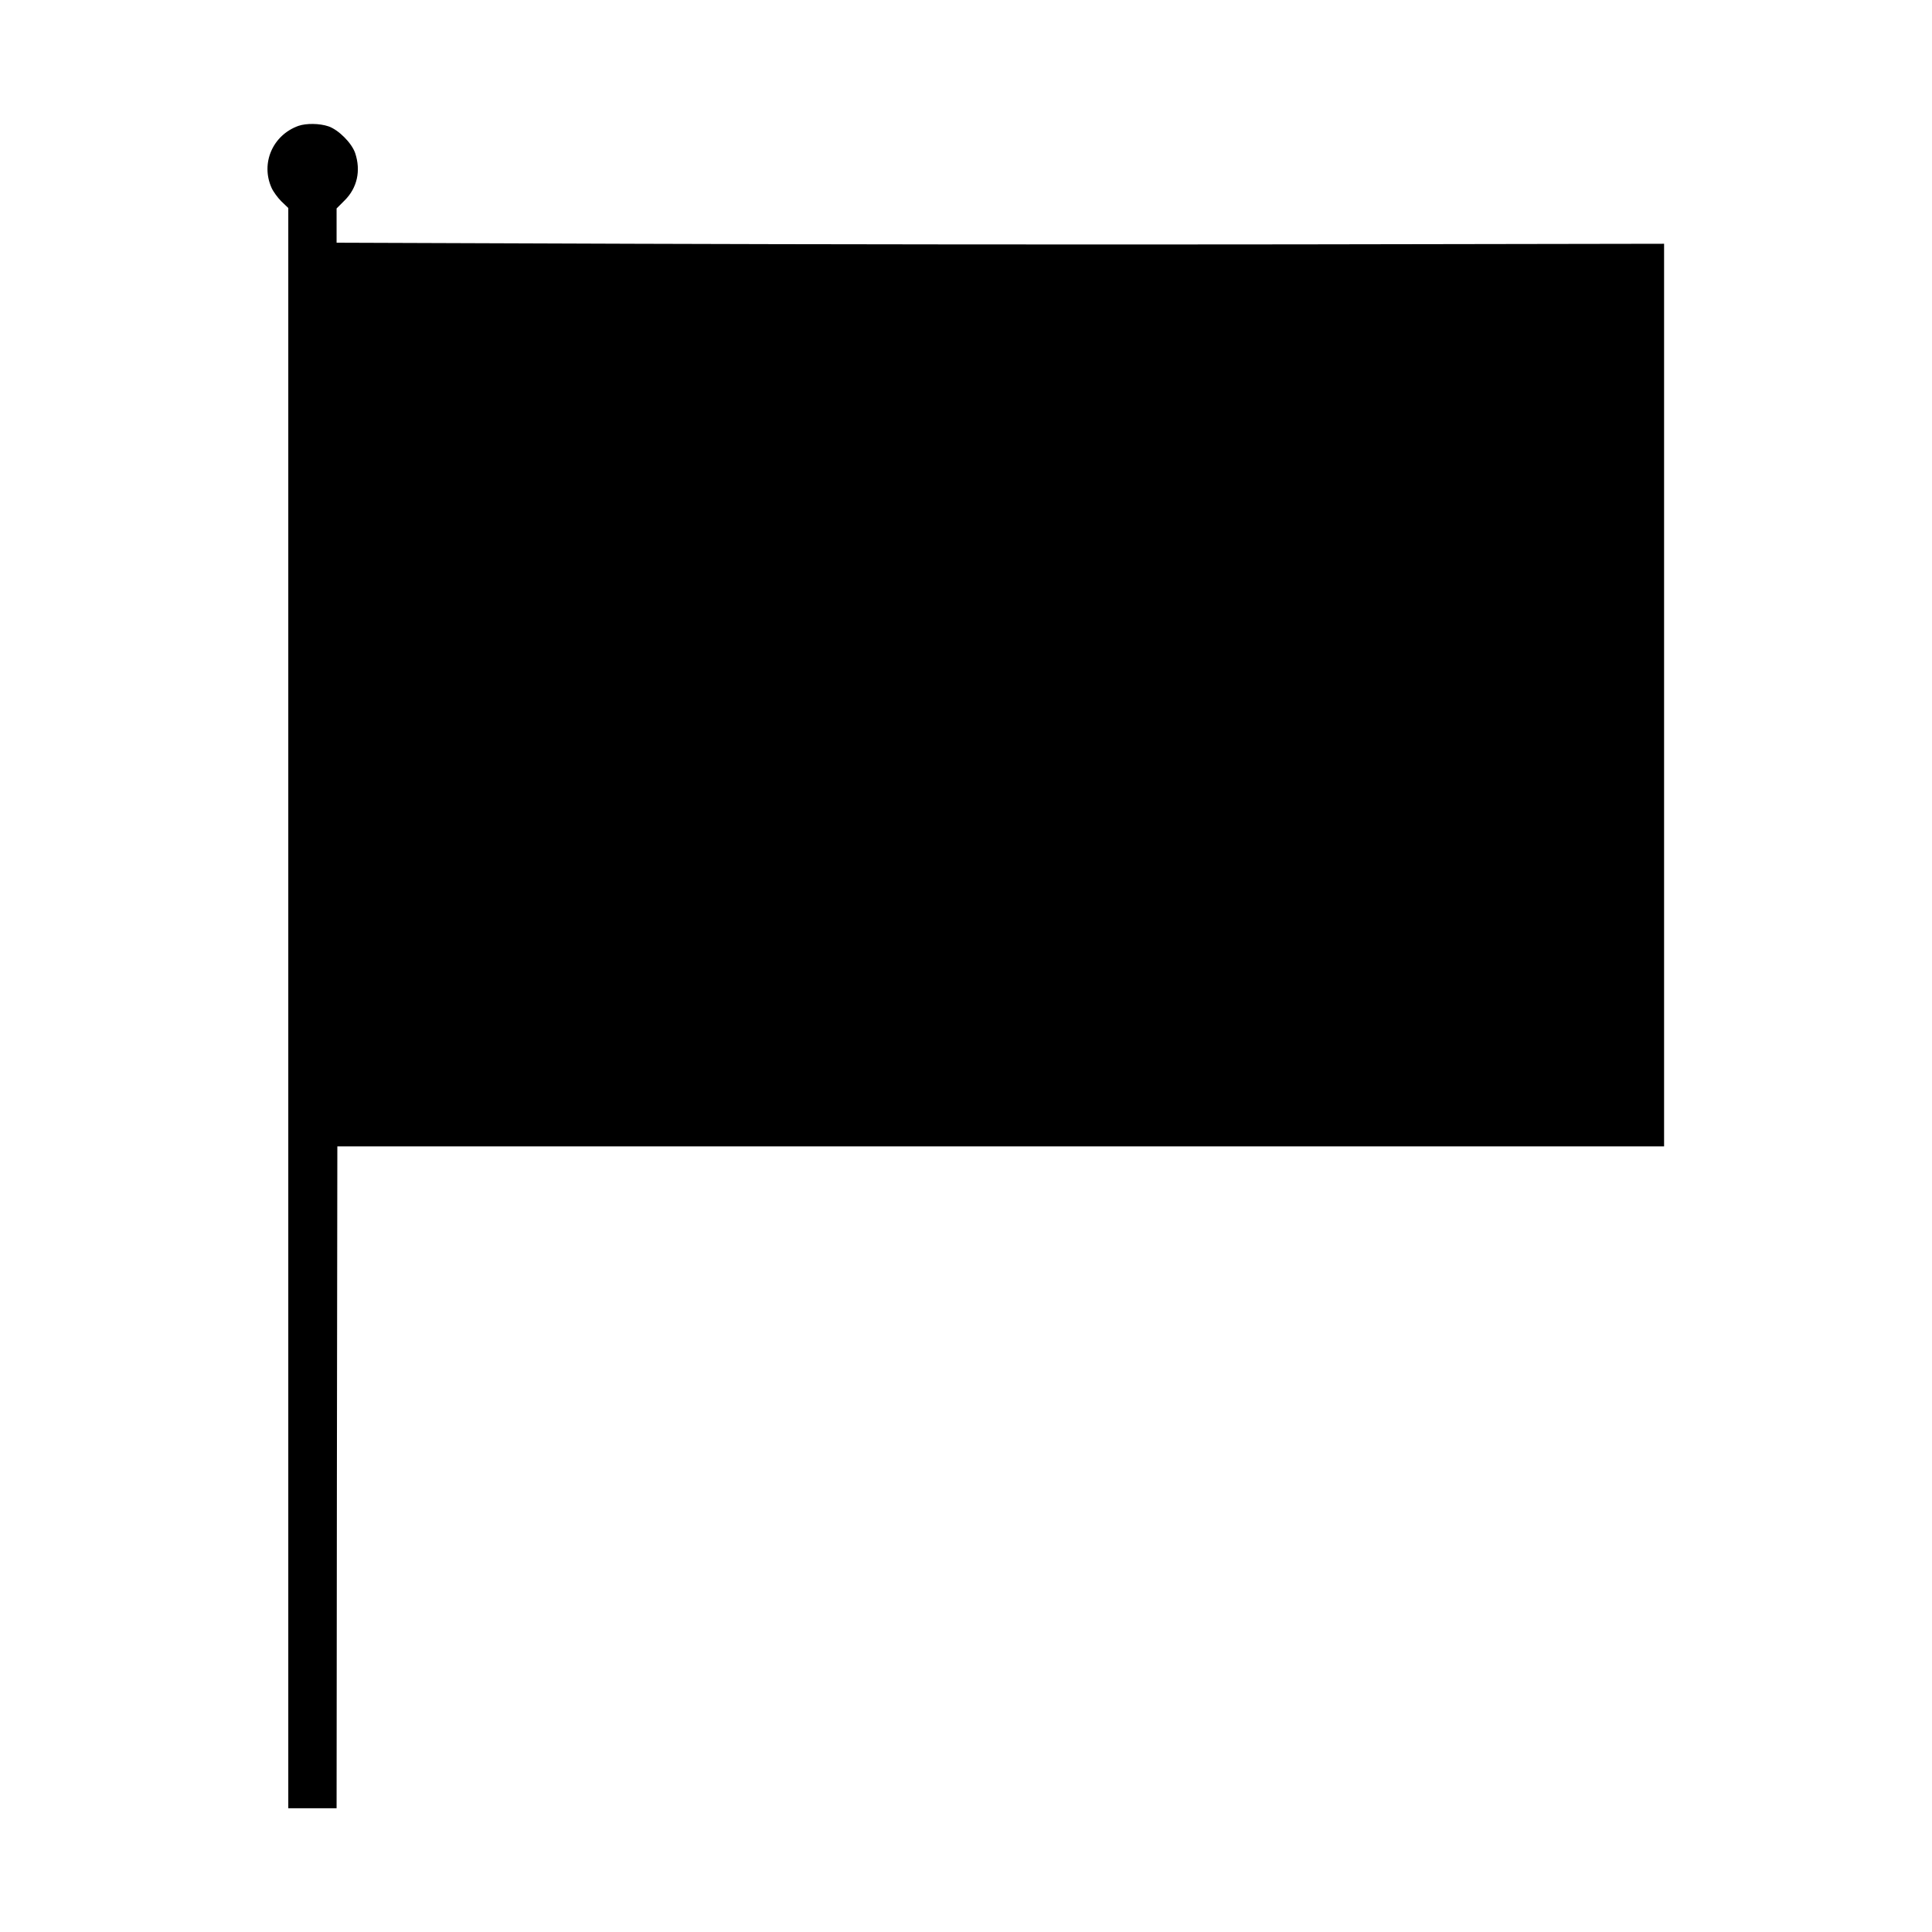  <svg version="1.0" xmlns="http://www.w3.org/2000/svg"
 width="1280pt" height="1280pt" viewBox="0 0 1280 1280"
 preserveAspectRatio="xMidYMid meet"><g transform="translate(0,1280) scale(0.1,-0.1)"
fill="#000000" stroke="none">
<path d="M1977 11966 c-170 -61 -251 -247 -178 -410 11 -25 40 -65 65 -90 l46
-44 0 -5301 0 -5301 160 0 160 0 2 2192 3 2193 4395 0 4395 0 0 2990 0 2990
-2430 -4 c-1337 -2 -3315 0 -4397 4 l-1968 7 0 114 0 113 53 53 c84 83 109
198 70 314 -23 67 -110 154 -177 177 -59 20 -147 21 -199 3z"/>
</g>
</svg>
